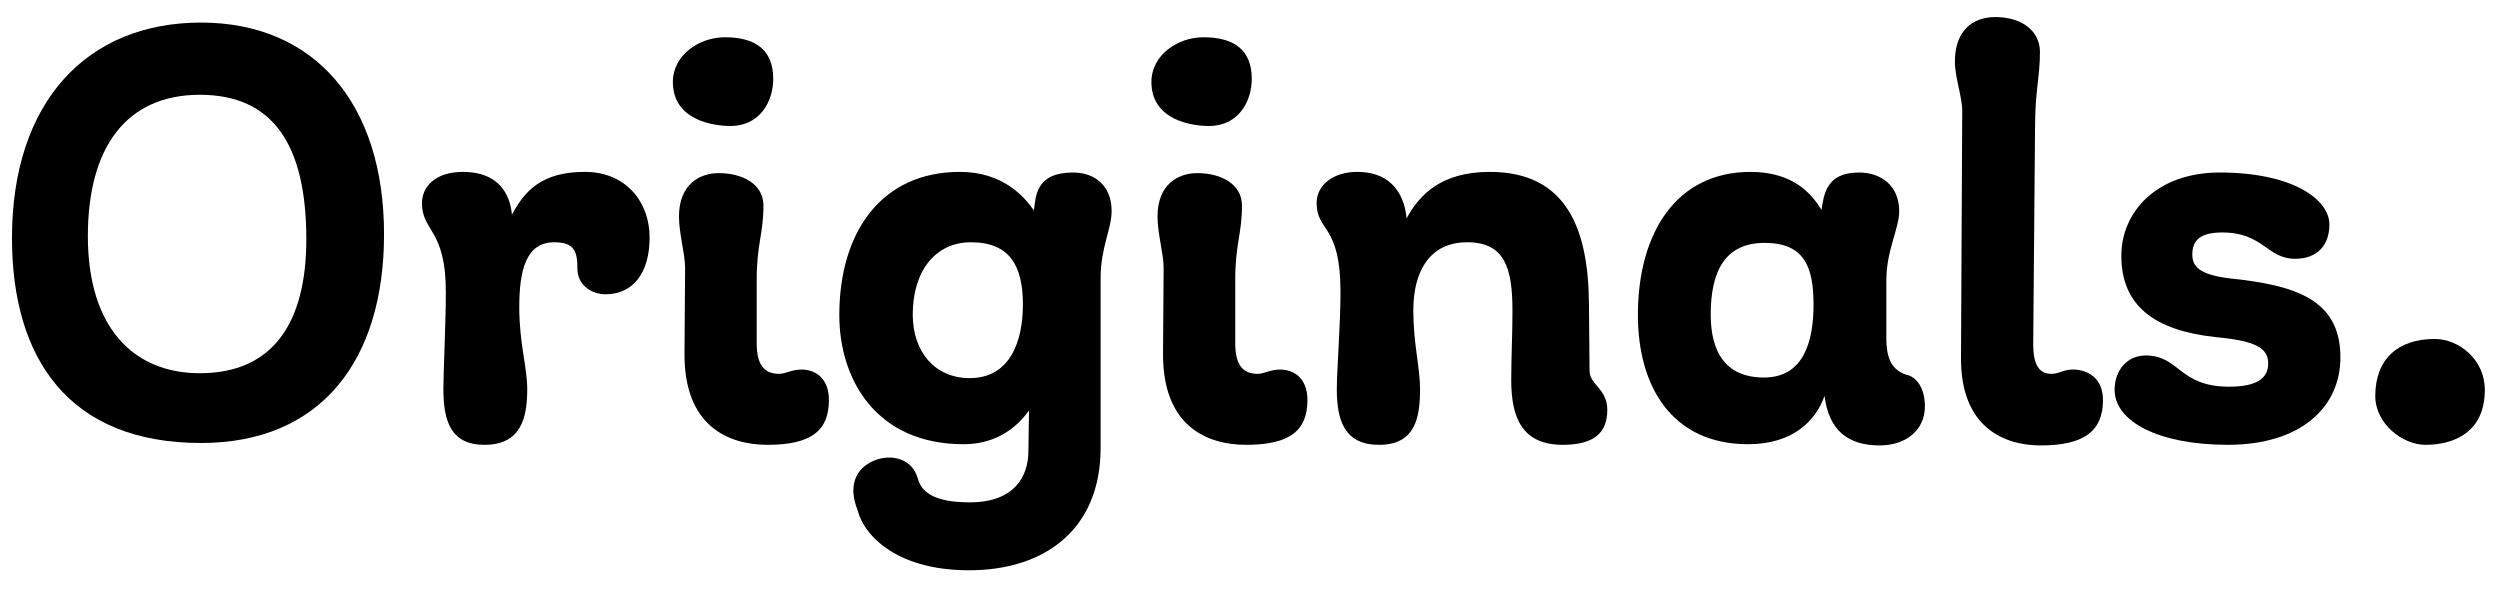 <?xml version="1.0" encoding="UTF-8"?>
<!-- Generator: Adobe Illustrator 15.0.0, SVG Export Plug-In . SVG Version: 6.00 Build 0)  -->
<svg xmlns="http://www.w3.org/2000/svg" xmlns:xlink="http://www.w3.org/1999/xlink" id="Ebene_1" x="0px" y="0px" width="1024px" height="242px" viewBox="0 0 1024 242" xml:space="preserve">
<g>
	<path d="M4.905,97.479c0-55.646,30.58-88.231,77.453-88.231c46.371,0,74.946,33.087,74.946,86.728   c0,51.635-25.817,85.474-74.946,85.474C27.965,181.448,4.905,146.606,4.905,97.479z M35.986,96.727   c0,37.598,18.799,56.146,45.87,56.146c30.079,0,43.614-20.805,43.614-54.894c0-38.852-13.786-59.155-43.614-59.155   C51.527,38.825,35.986,60.632,35.986,96.727z"></path>
	<path d="M212.696,125.803c0,15.039,3.258,24.563,3.258,33.588c0,11.78-2.506,22.81-17.546,22.81   c-13.786,0-16.794-9.775-16.794-22.81c0-8.021,1.002-26.319,1.002-39.854c0-25.817-9.775-24.564-9.775-36.345   c0-6.768,5.515-12.784,16.794-12.784c14.538,0,19.3,9.023,20.053,17.546c5.264-10.026,12.533-17.546,29.828-17.546   c17.295,0,26.57,12.784,26.57,26.82c0,14.538-6.768,23.311-18.047,23.311c-5.765,0-11.53-3.76-11.53-10.527   c0-7.019-1.253-10.778-9.525-10.778C215.453,99.232,212.696,110.763,212.696,125.803z"></path>
	<path d="M296.913,15.263c12.032,0,19.802,4.763,19.802,17.045c0,9.023-5.264,19.3-17.546,19.3c-6.768,0-23.562-2.256-23.562-18.047   C275.607,22.532,286.385,15.263,296.913,15.263z M278.113,88.705c0-13.285,8.522-17.796,16.293-17.796   c9.775,0,18.298,4.512,18.298,13.285c0,11.53-2.757,15.791-2.757,30.329v26.068c0,10.026,4.011,12.533,9.274,12.533   c2.506,0,5.013-1.755,9.023-1.755c5.765,0,11.28,3.509,11.28,12.533c0,12.282-7.019,18.298-25.066,18.298   c-16.292,0-34.34-7.771-34.089-37.599l0.25-34.841C280.62,103.995,278.113,95.724,278.113,88.705z"></path>
	<path d="M351.302,209.021c-3.76-9.274-1.253-16.042,5.013-19.552c6.768-3.76,16.794-2.757,19.551,6.267   c1.253,5.013,5.515,10.026,21.306,10.026c18.298,0,24.063-10.527,24.063-21.056l0.251-16.543   c-6.016,8.271-14.789,13.786-26.82,13.786c-35.844,0-50.883-26.569-50.883-52.889c0-34.089,17.295-58.653,49.379-58.653   c17.546,0,26.319,10.026,30.329,15.792c0.752-5.765,0.752-15.541,16.042-15.541c9.024,0,15.792,5.515,15.792,15.792   c0,7.27-4.512,15.039-4.512,27.321v69.683c0,33.337-22.81,50.131-53.891,50.131C365.589,233.584,353.307,217.793,351.302,209.021z    M418.979,124.8c0-15.791-5.264-25.567-21.306-25.567c-14.538,0-23.812,11.781-23.812,29.578c0,15.54,9.274,26.067,23.311,26.067   C413.715,154.878,418.979,139.839,418.979,124.8z"></path>
	<path d="M492.921,15.263c12.032,0,19.802,4.763,19.802,17.045c0,9.023-5.264,19.3-17.546,19.3c-6.768,0-23.562-2.256-23.562-18.047   C471.616,22.532,482.394,15.263,492.921,15.263z M474.122,88.705c0-13.285,8.522-17.796,16.293-17.796   c9.775,0,18.298,4.512,18.298,13.285c0,11.53-2.757,15.791-2.757,30.329v26.068c0,10.026,4.011,12.533,9.274,12.533   c2.507,0,5.014-1.755,9.024-1.755c5.765,0,11.279,3.509,11.279,12.533c0,12.282-7.019,18.298-25.066,18.298   c-16.292,0-34.34-7.771-34.089-37.599l0.25-34.841C476.629,103.995,474.122,95.724,474.122,88.705z"></path>
	<path d="M578.893,127.056c0,13.786,2.758,23.311,2.758,32.335c0,11.78-2.006,22.81-16.794,22.81   c-14.037,0-17.296-9.775-17.296-22.81c0-8.021,1.504-26.319,1.504-39.854c0-27.823-9.775-24.564-9.775-36.345   c0-7.771,7.27-12.784,16.543-12.784c15.29,0,19.552,10.778,20.304,19.05c5.264-9.775,14.287-19.05,34.089-19.05   c31.583,0,40.355,23.562,40.606,53.892l0.251,27.571c0,5.766,7.269,7.27,7.269,16.042c0,10.026-6.267,14.288-18.298,14.288   c-16.292,0-21.055-10.778-21.055-26.319c0-9.524,0.501-18.799,0.501-28.574c0-17.296-3.008-28.074-18.549-28.074   C585.159,99.232,578.893,111.766,578.893,127.056z"></path>
	<path d="M717.004,70.407c17.546,0,25.065,9.023,29.076,15.541c1.002-6.016,1.754-15.29,15.29-15.29   c9.524,0,16.543,5.765,16.543,15.792c0,7.27-5.264,16.042-5.264,28.324v23.562c0,9.525,2.757,13.034,7.771,15.039   c4.512,0.752,8.021,5.515,8.021,13.034c0,10.026-8.021,16.042-18.548,16.042c-12.784,0-20.805-6.016-22.56-20.303   c-3.509,10.026-12.783,19.802-31.332,19.802c-31.081,0-45.118-23.562-45.118-52.889C670.883,94.972,686.925,70.407,717.004,70.407z    M722.519,154.628c16.292,0,20.303-14.789,20.303-29.828c0-15.541-3.76-25.316-20.053-25.316   c-16.292,0-22.058,11.781-22.058,29.327C700.711,144.101,706.727,154.628,722.519,154.628z"></path>
	<path d="M800.721,25.289c0-12.533,7.019-18.298,16.544-18.298c11.028,0,18.298,5.765,18.298,14.288   c0,10.277-2.006,15.791-2.006,30.831l-0.752,88.732c0,8.772,2.507,12.282,7.52,12.282c3.259,0,5.014-2.006,9.525-1.755   c4.763,0.251,11.53,3.008,11.53,12.533c0,13.034-8.271,18.548-25.567,18.548c-14.788,0-32.836-7.269-32.585-36.094l0.501-101.015   C803.729,39.827,800.721,31.556,800.721,25.289z"></path>
	<path d="M909.253,70.658c29.326,0,44.867,10.778,44.867,21.306c0,8.522-5.013,14.036-14.037,14.036   c-11.53,0-13.034-10.777-29.828-10.777c-8.772,0-12.282,3.008-12.282,9.023c0,5.013,3.009,8.271,15.29,9.775   c26.319,2.757,45.369,8.271,45.369,32.335c0,20.554-16.293,35.844-46.121,35.844c-28.323,0-46.371-9.525-46.371-22.56   c0-7.52,4.763-14.036,12.783-14.036c13.786,0,13.536,12.783,34.09,12.783c11.53,0,16.042-3.51,16.042-9.525   c0-6.517-5.515-9.274-21.557-10.778c-25.316-2.757-38.601-13.033-38.601-33.337C868.897,86.951,883.185,70.658,909.253,70.658z"></path>
	<path d="M997.229,138.836c10.026,0,20.554,8.522,20.554,20.805c0,17.546-12.783,22.56-24.313,22.56   c-9.274,0-20.554-8.522-20.554-20.053C972.915,147.108,982.189,138.836,997.229,138.836z"></path>
</g>
</svg>
